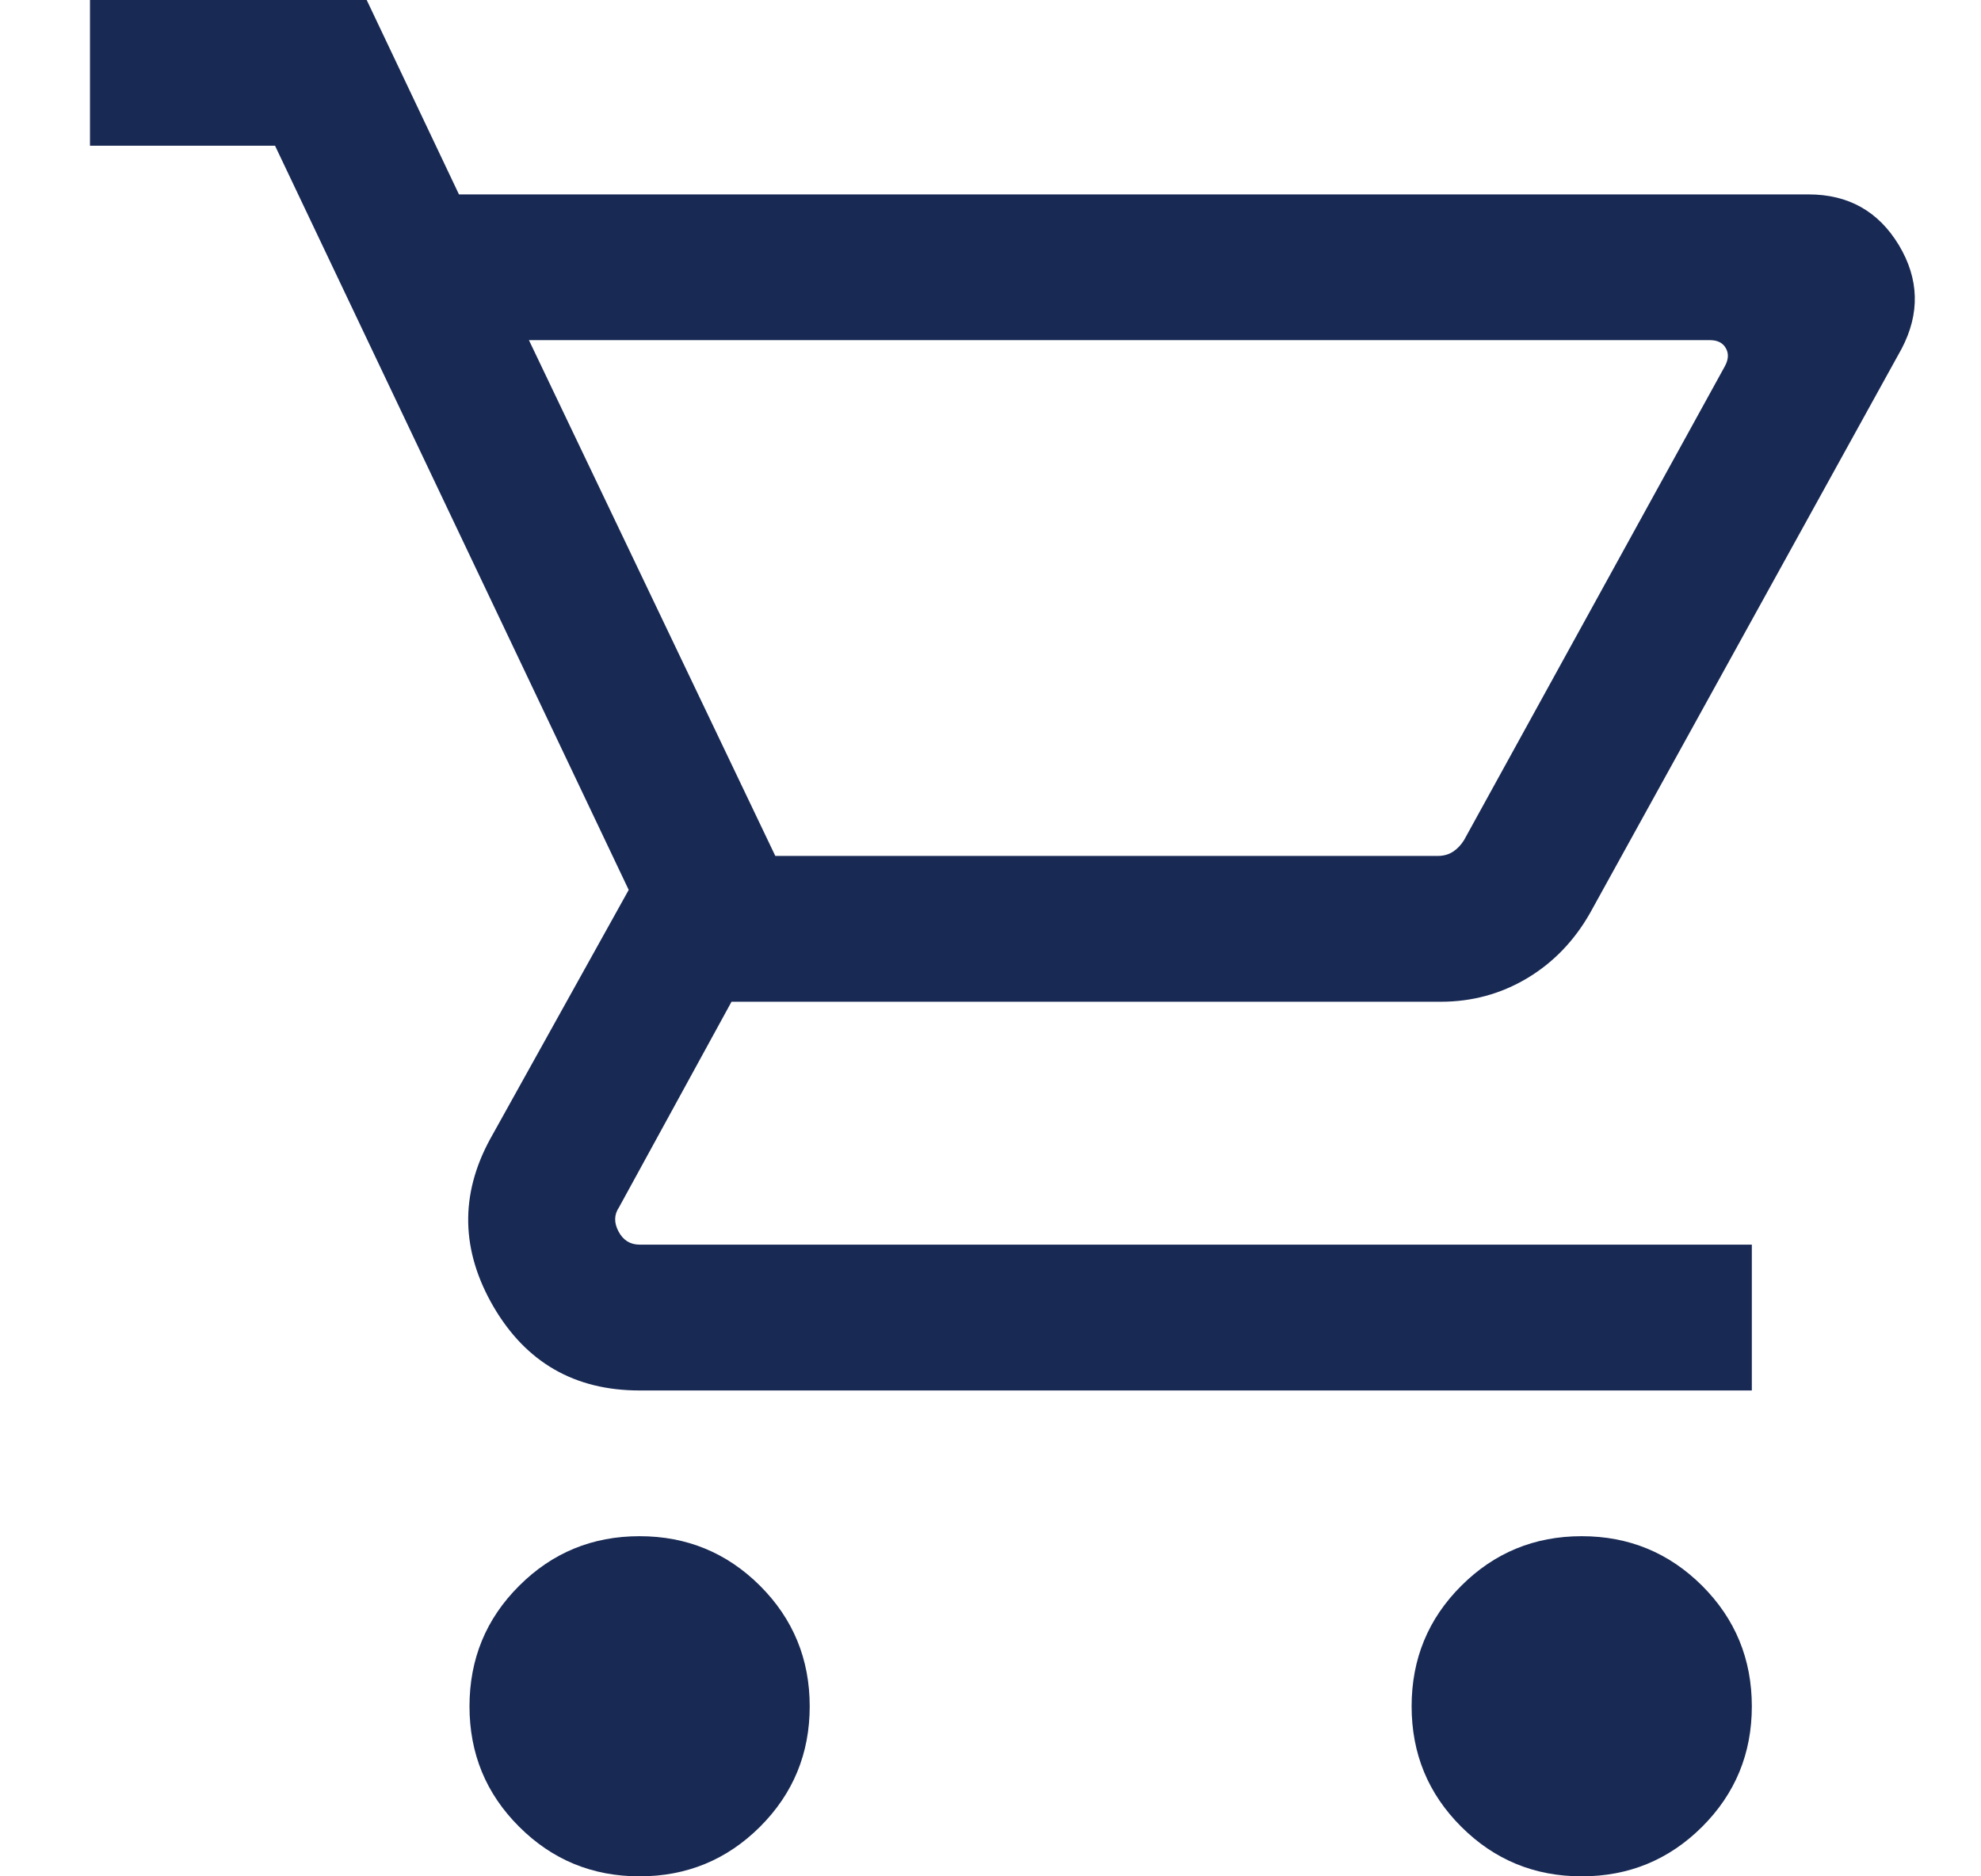 <svg width="19" height="18" viewBox="0 0 19 18" fill="none" xmlns="http://www.w3.org/2000/svg">
<path d="M6.134 18C5.681 18 5.296 17.841 4.979 17.524C4.661 17.207 4.503 16.822 4.503 16.369C4.503 15.916 4.661 15.53 4.979 15.213C5.296 14.896 5.681 14.737 6.134 14.737C6.587 14.737 6.972 14.896 7.29 15.213C7.607 15.53 7.766 15.916 7.766 16.369C7.766 16.822 7.607 17.207 7.29 17.524C6.972 17.841 6.587 18 6.134 18ZM15.17 18C14.717 18 14.332 17.841 14.015 17.524C13.697 17.207 13.539 16.822 13.539 16.369C13.539 15.916 13.697 15.53 14.015 15.213C14.332 14.896 14.717 14.737 15.17 14.737C15.623 14.737 16.008 14.896 16.326 15.213C16.643 15.53 16.802 15.916 16.802 16.369C16.802 16.822 16.643 17.207 16.326 17.524C16.008 17.841 15.623 18 15.17 18ZM5.073 3.263L7.436 8.211H13.791C13.845 8.211 13.893 8.198 13.935 8.171C13.977 8.144 14.012 8.107 14.042 8.059L16.543 3.514C16.579 3.448 16.582 3.39 16.552 3.339C16.523 3.288 16.472 3.263 16.4 3.263L5.073 3.263ZM4.402 1.865H17.346C17.728 1.865 18.016 2.027 18.212 2.351C18.407 2.676 18.416 3.007 18.239 3.345L15.252 8.756C15.1 9.025 14.897 9.235 14.646 9.385C14.394 9.535 14.118 9.61 13.818 9.61H7.016L5.937 11.582C5.889 11.653 5.888 11.731 5.933 11.815C5.977 11.898 6.045 11.94 6.134 11.94H16.802V13.339H6.134C5.513 13.339 5.046 13.071 4.733 12.535C4.421 11.998 4.41 11.463 4.7 10.929L6.03 8.537L2.638 1.398H0.863V0H3.517L4.402 1.865Z" fill="#182954"/>
</svg>
